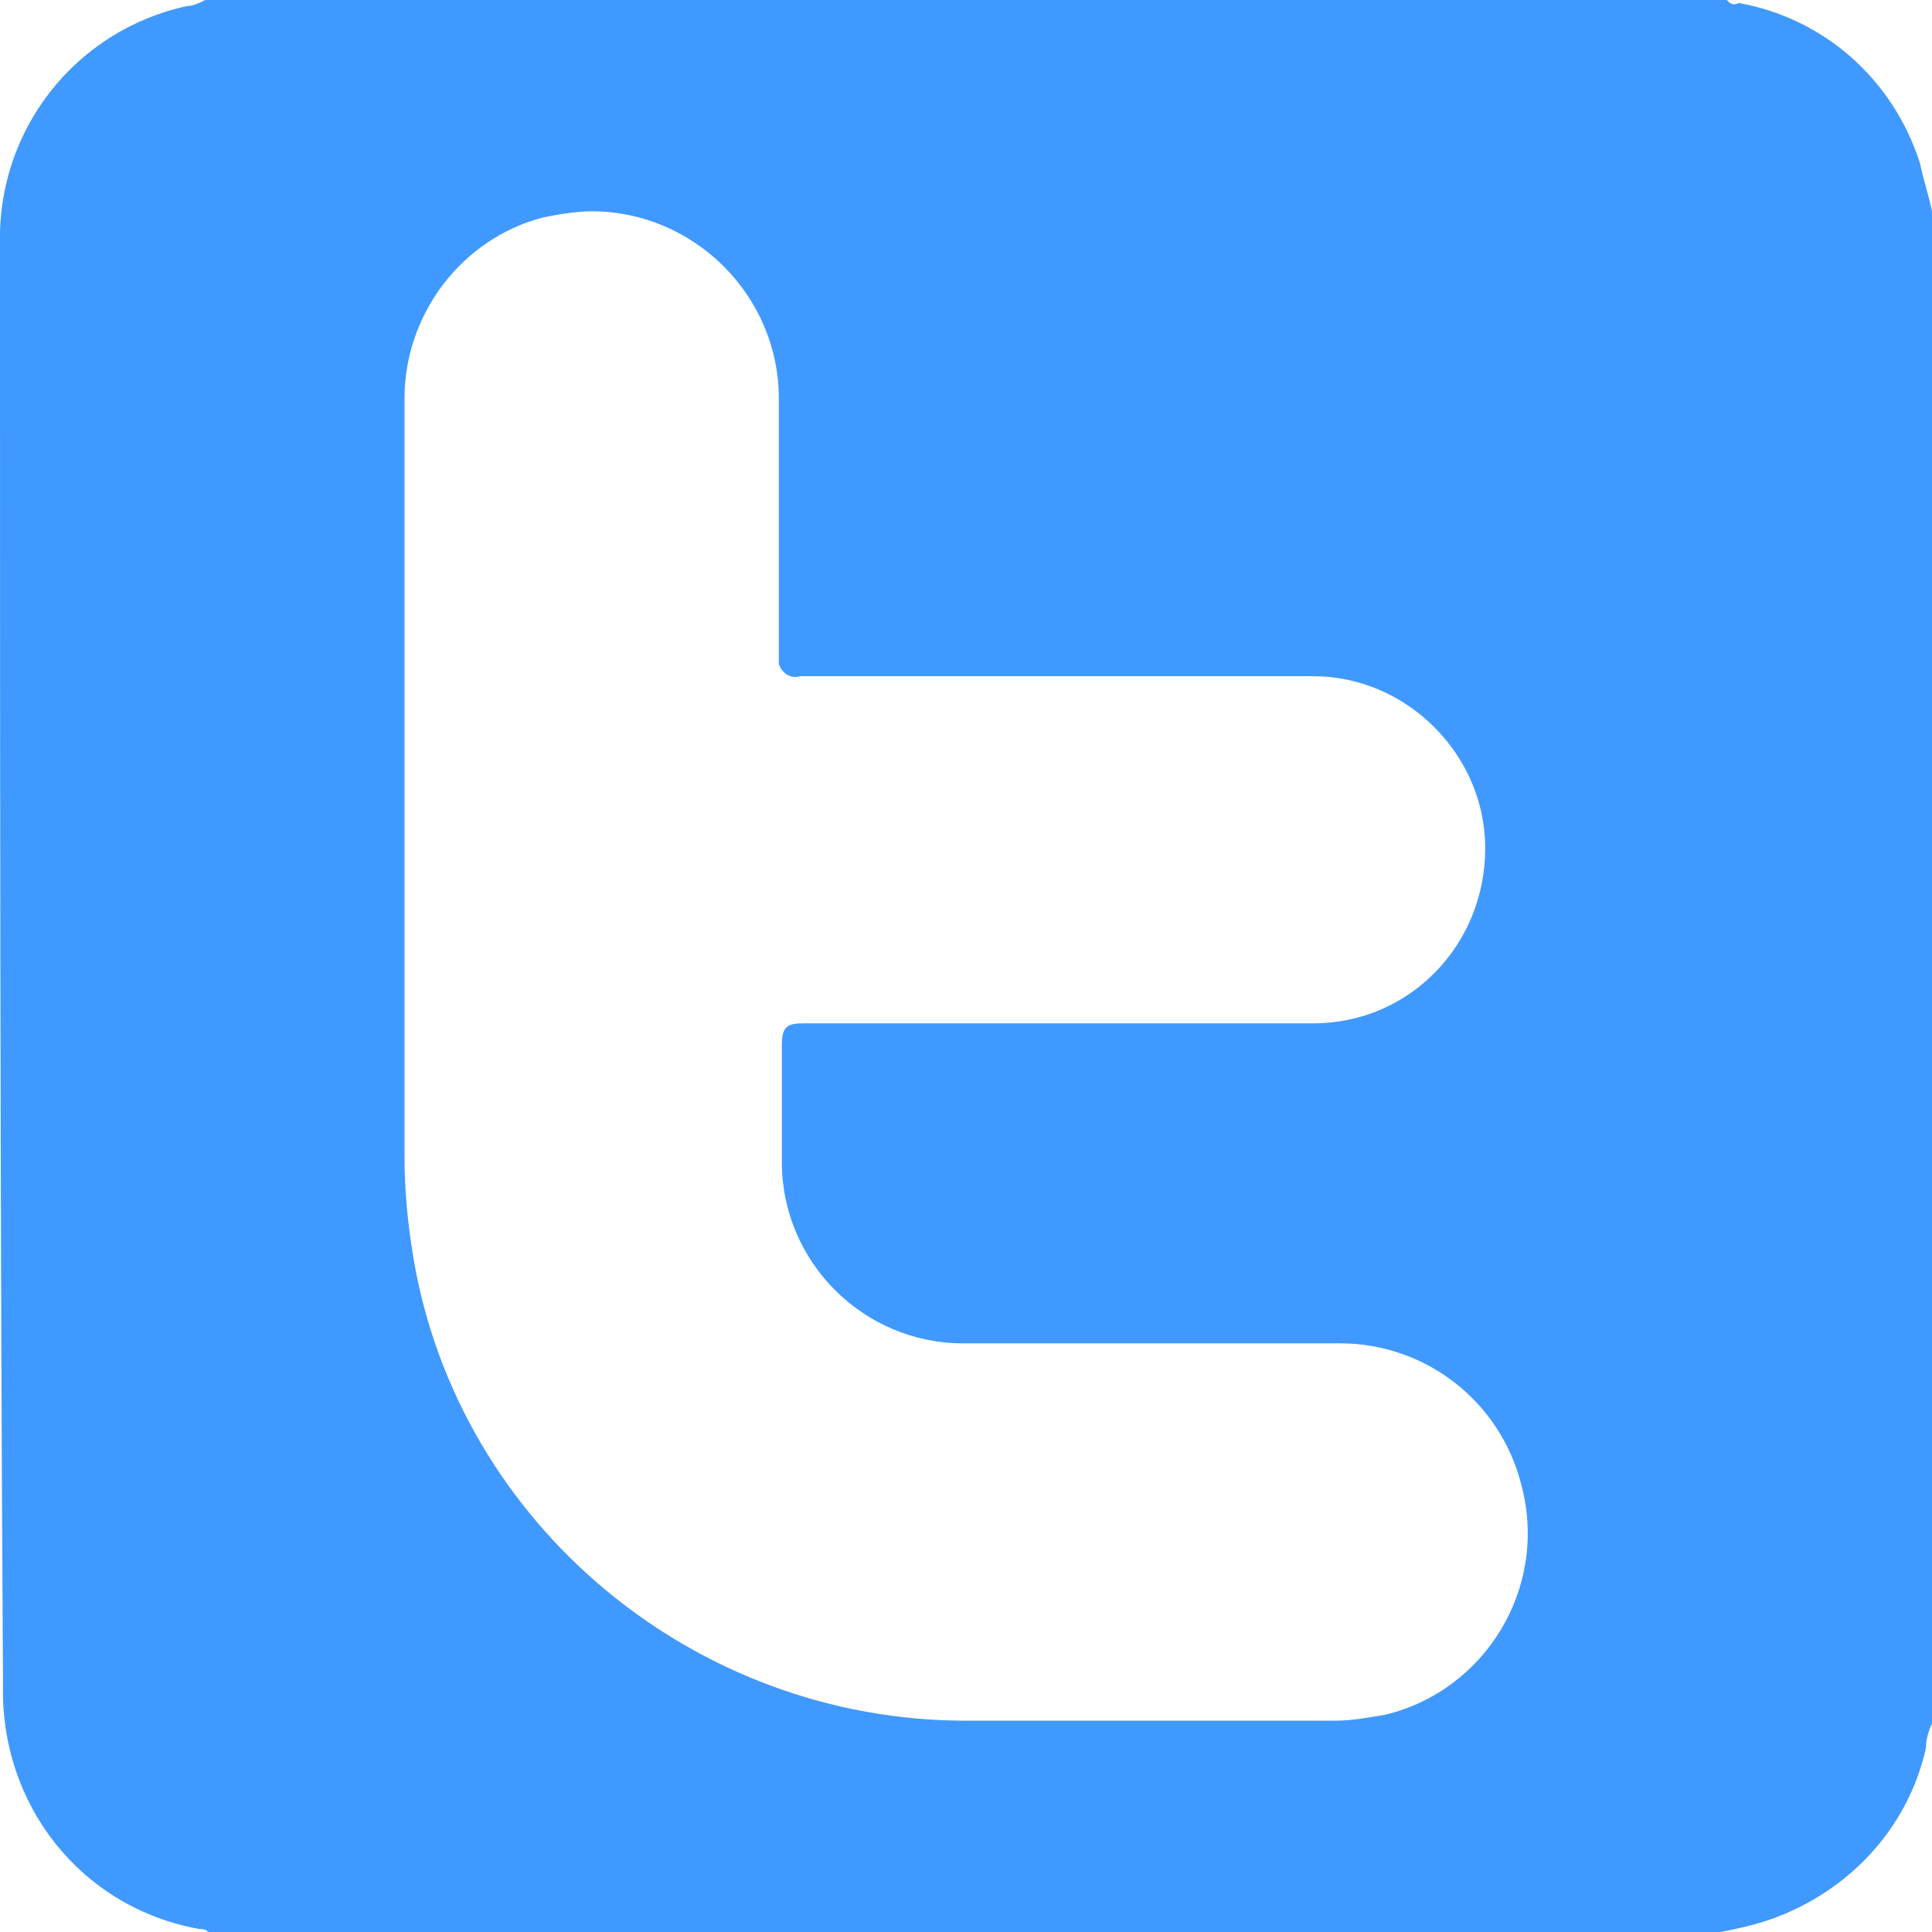 <?xml version="1.0" encoding="utf-8"?>
<!-- Generator: Adobe Illustrator 21.0.2, SVG Export Plug-In . SVG Version: 6.00 Build 0)  -->
<svg version="1.1" id="Layer_1" xmlns="http://www.w3.org/2000/svg" xmlns:xlink="http://www.w3.org/1999/xlink" x="0px" y="0px"
	 viewBox="0 0 64 64" style="enable-background:new 0 0 64 64;" xml:space="preserve">
<style type="text/css">
	.st0{fill:#4099FF;}
</style>
<title>twitter</title>
<path class="st0" d="M57,64H6.9c-0.1-0.1-0.2-0.1-0.3-0.1c-3.9-0.7-6.6-4.1-6.5-8.1C0,39.9,0,24,0,8.1C-0.1,4.3,2.5,1,6.2,0.2
	c0.2,0,0.4-0.1,0.6-0.2h50.4c0.1,0.1,0.2,0.2,0.4,0.1c2.8,0.5,5.1,2.5,6,5.3C63.7,5.9,63.9,6.5,64,7v50.1c-0.1,0.2-0.2,0.5-0.2,0.8
	c-0.6,2.7-2.6,4.8-5.2,5.7C58,63.8,57.5,63.9,57,64z M13.4,26.1c0,4.1,0,8.1,0,12.2c0,1.1,0.1,2.2,0.3,3.4C15.2,50.5,23,57,32,57
	c4.1,0,8.1,0,12.2,0c0.6,0,1.1-0.1,1.7-0.2c3.3-0.8,5.4-4.2,4.5-7.6c-0.7-2.8-3.2-4.7-6-4.7c-4.2,0-8.3,0-12.5,0c-3.3,0-6-2.7-6-6
	c0-1.3,0-2.6,0-3.9c0-0.6,0.2-0.7,0.7-0.7c5.6,0,11.3,0,16.9,0c3.2,0,5.7-2.6,5.7-5.8c0-3.1-2.6-5.7-5.7-5.7c-5.7,0-11.3,0-17,0
	c-0.3,0.1-0.6-0.1-0.7-0.4c0-0.1,0-0.2,0-0.3c0-2.8,0-5.7,0-8.5C25.8,9.8,23,7,19.6,7c-0.5,0-1.1,0.1-1.6,0.2
	c-2.7,0.7-4.6,3.2-4.6,6C13.4,17.5,13.4,21.8,13.4,26.1z"/>
</svg>
